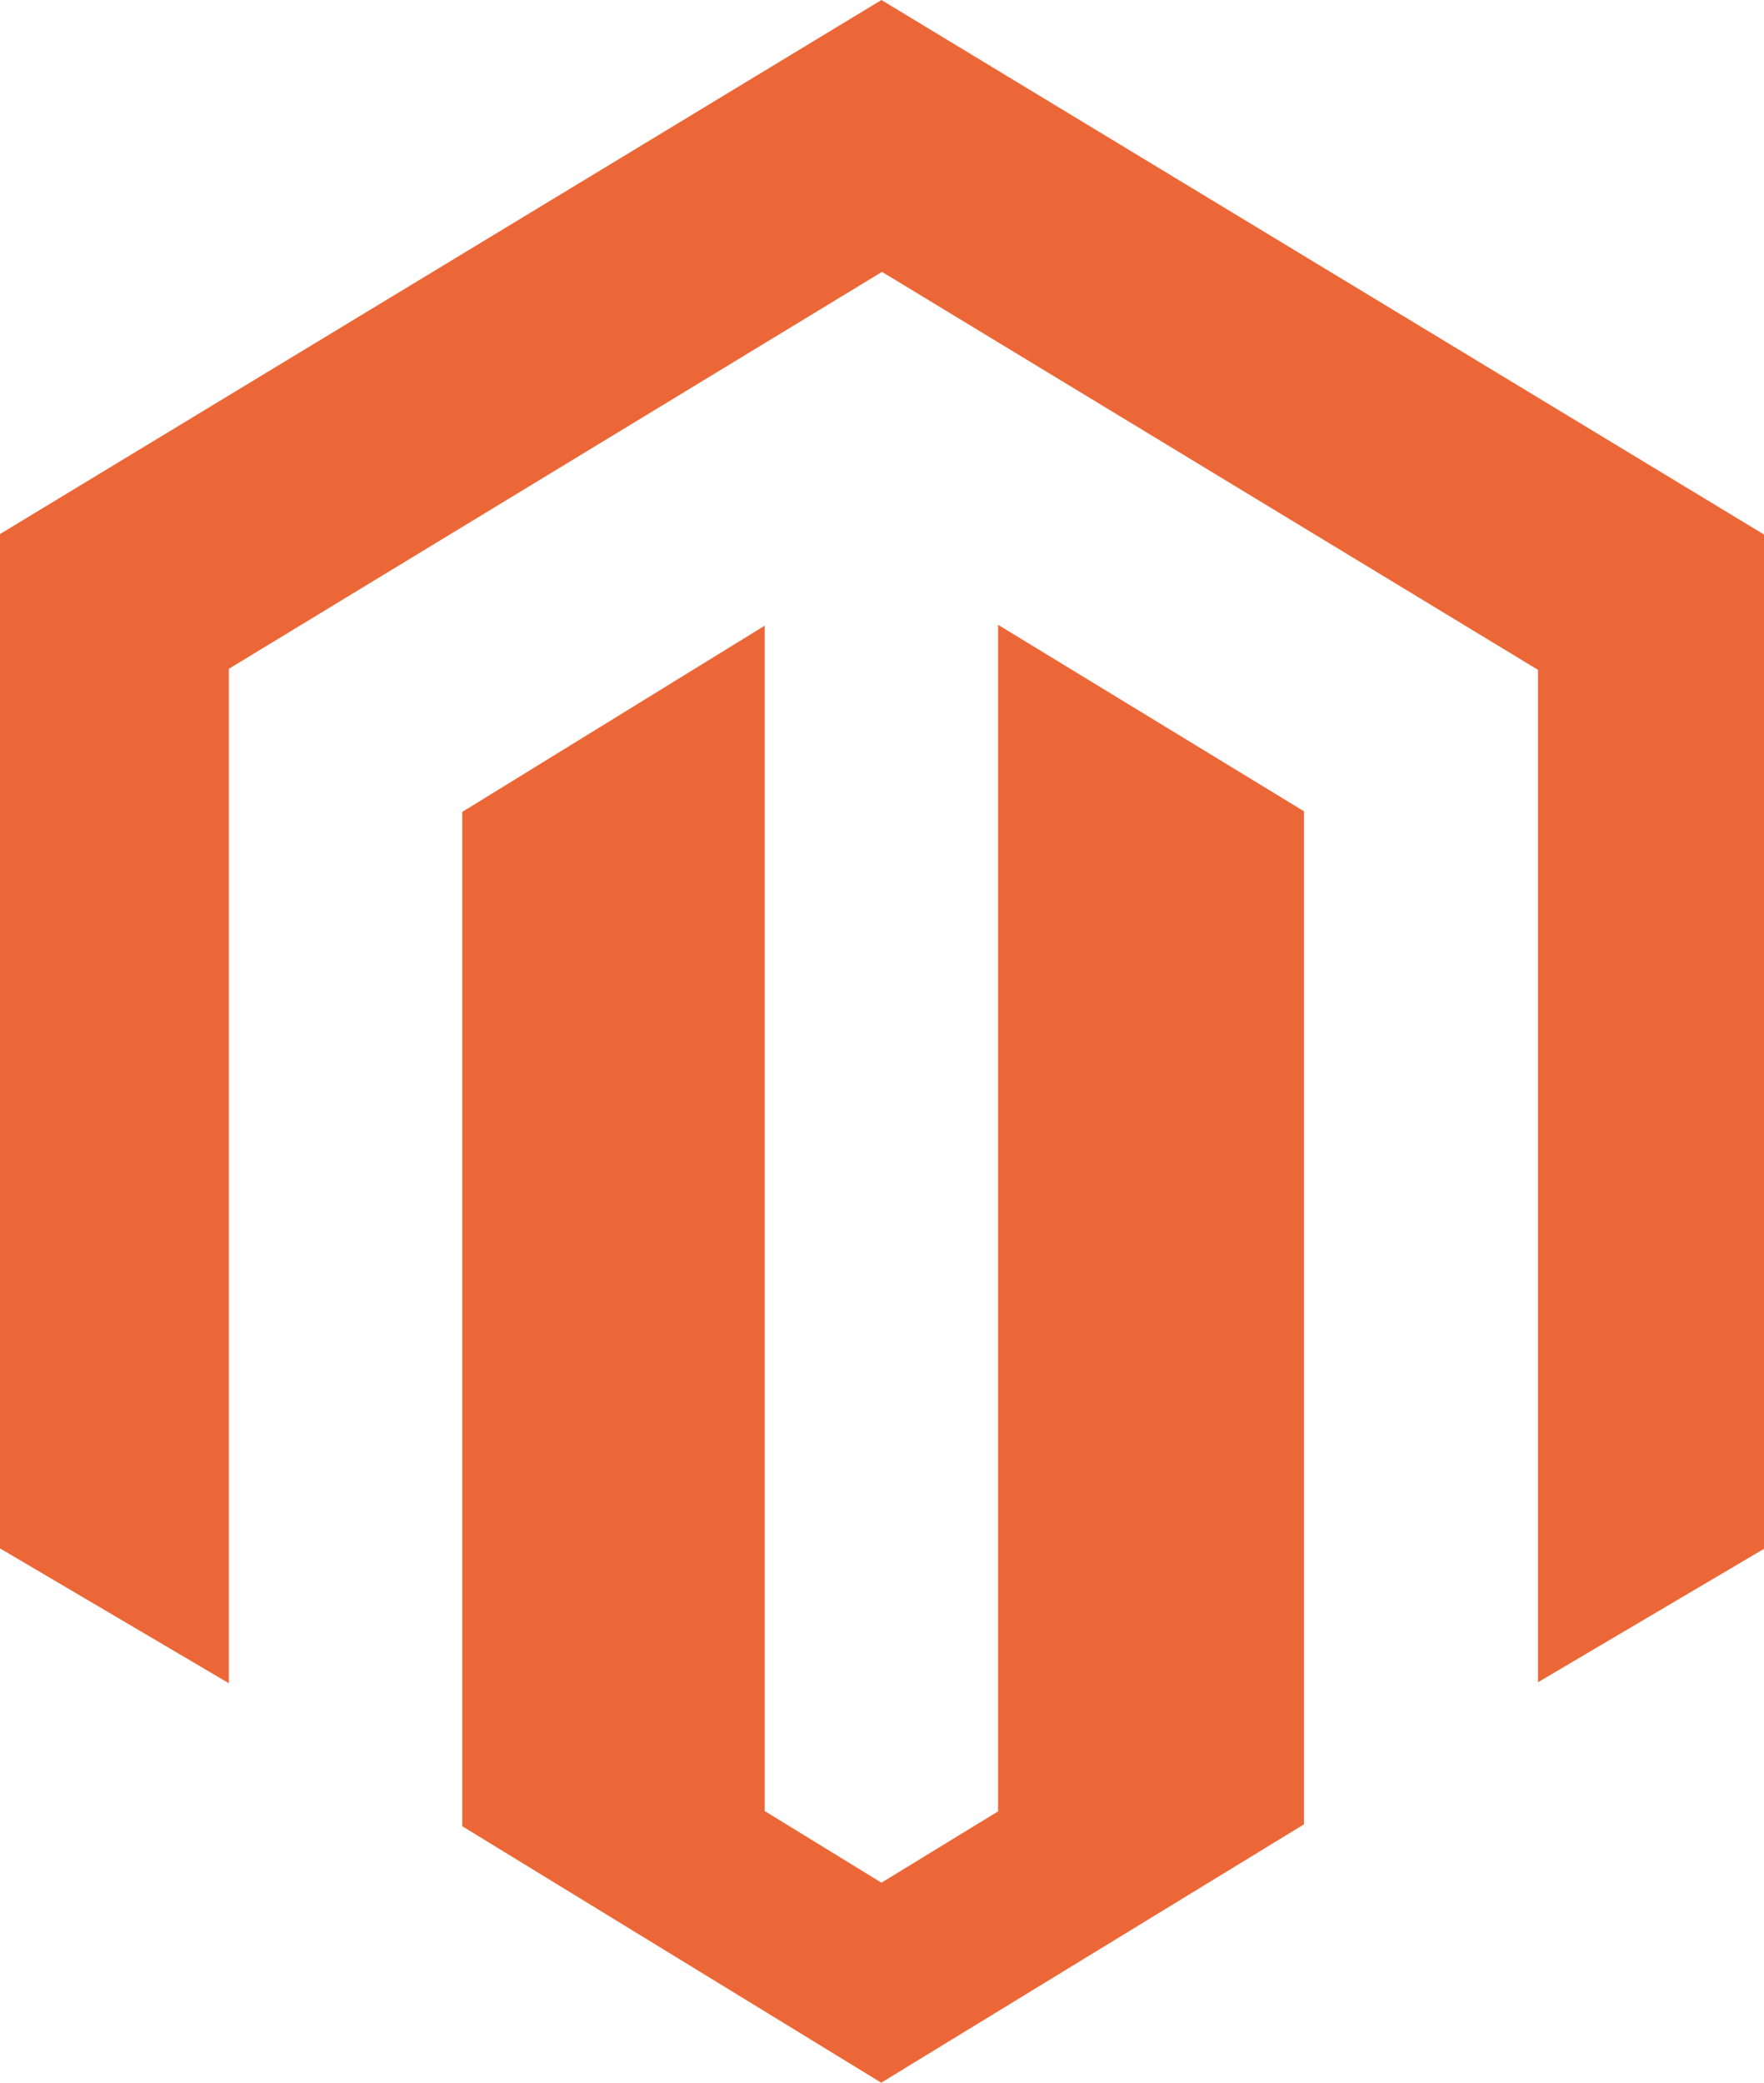 <svg xmlns="http://www.w3.org/2000/svg" width="16" height="18.893" viewBox="0 0 16 18.893"><defs><style>.a{fill:#ec6737;}</style></defs><path class="a" d="M9.053,5.667V16.429l-1.058.647-1.059-.65V5.675L4.193,7.364v9.2l3.8,2.326,3.834-2.343V7.358ZM7.995,0,0,4.844v9.2l2.076,1.223V6.066L8,2.466l5.926,3.595.024.014,0,9.183L16,14.048v-9.2Z"/></svg>